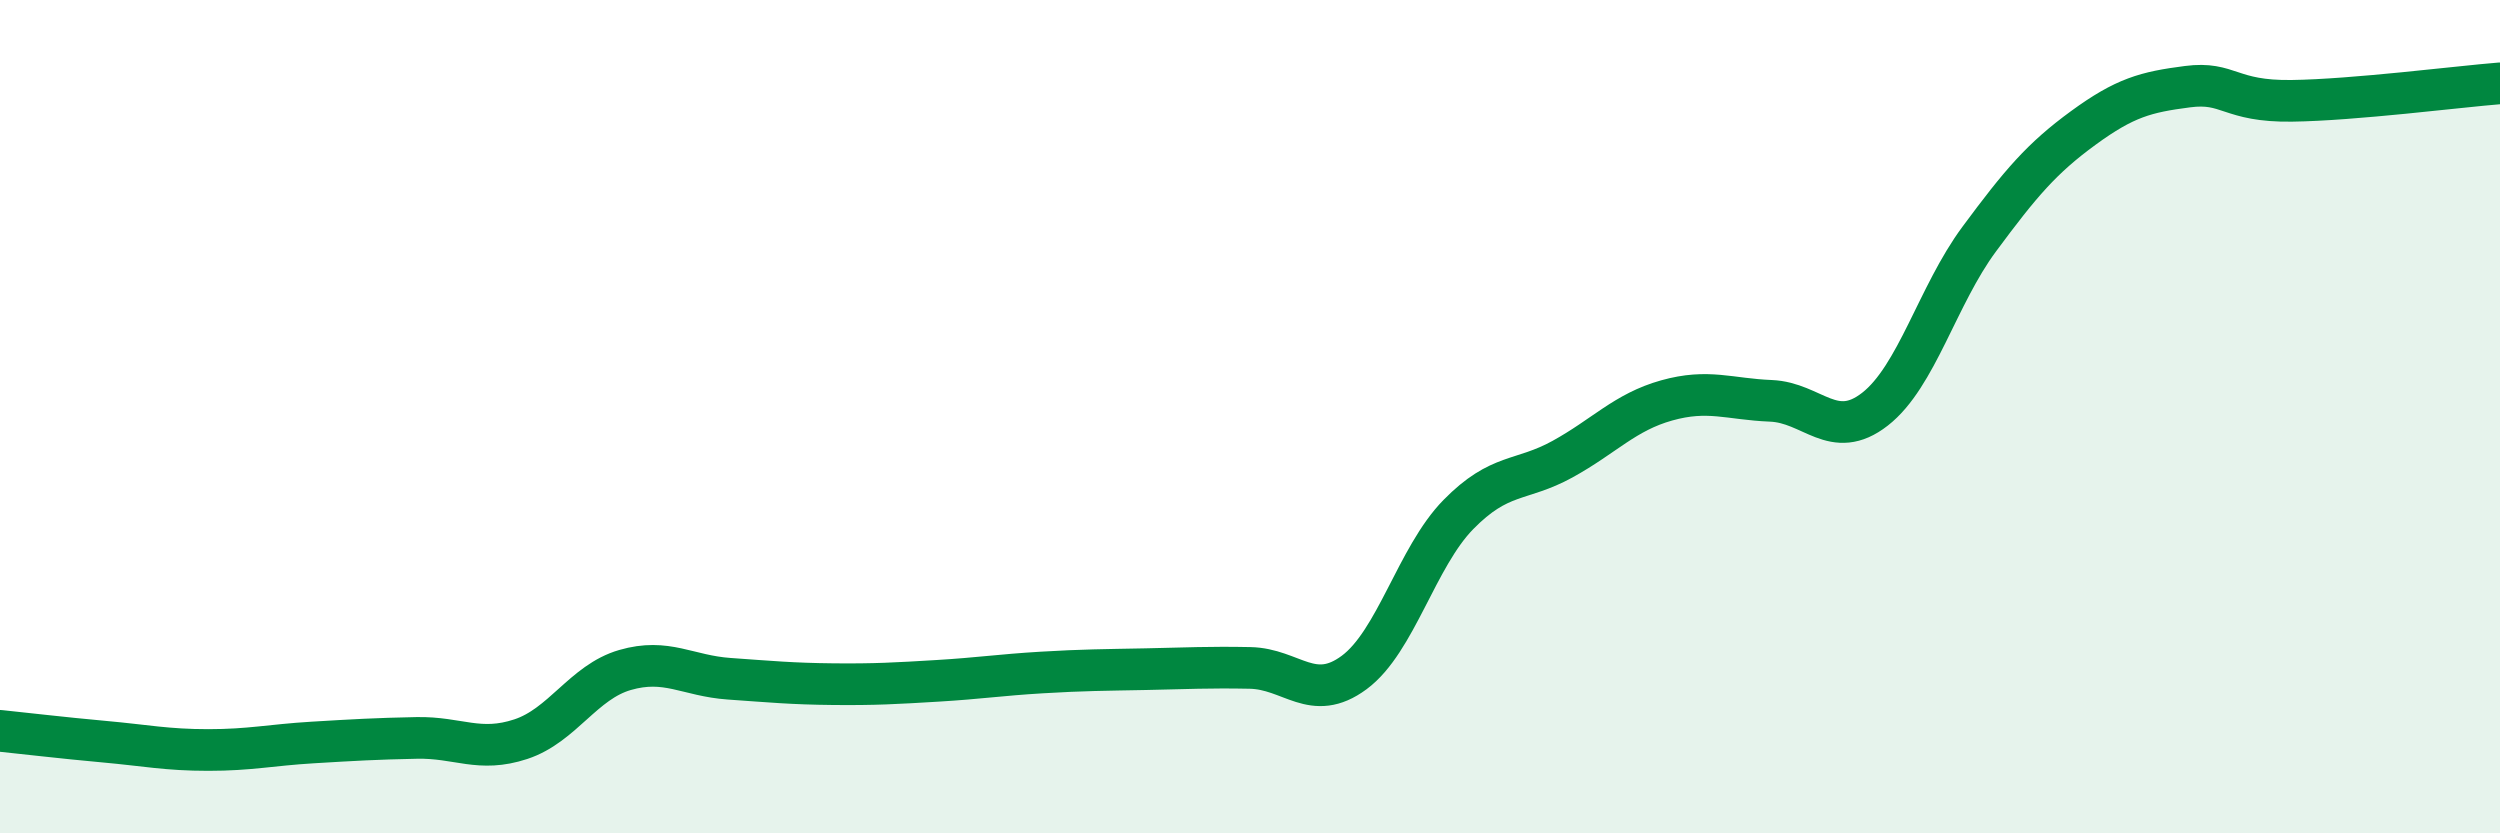 
    <svg width="60" height="20" viewBox="0 0 60 20" xmlns="http://www.w3.org/2000/svg">
      <path
        d="M 0,17.54 C 0.5,17.59 1.5,17.71 2.5,17.8 C 3.5,17.89 4,18 5,18 C 6,18 6.5,17.88 7.5,17.82 C 8.5,17.76 9,17.73 10,17.71 C 11,17.69 11.5,18.07 12.5,17.74 C 13.5,17.41 14,16.37 15,16.08 C 16,15.79 16.5,16.22 17.5,16.29 C 18.5,16.36 19,16.41 20,16.42 C 21,16.43 21.5,16.4 22.5,16.34 C 23.5,16.28 24,16.2 25,16.14 C 26,16.08 26.5,16.08 27.5,16.06 C 28.5,16.04 29,16.01 30,16.03 C 31,16.05 31.5,16.88 32.5,16.14 C 33.5,15.4 34,13.37 35,12.35 C 36,11.33 36.5,11.57 37.5,11.02 C 38.5,10.47 39,9.89 40,9.61 C 41,9.33 41.5,9.58 42.5,9.62 C 43.5,9.66 44,10.6 45,9.82 C 46,9.04 46.5,7.09 47.5,5.74 C 48.5,4.39 49,3.8 50,3.07 C 51,2.34 51.5,2.21 52.5,2.08 C 53.5,1.95 53.5,2.44 55,2.42 C 56.5,2.4 59,2.08 60,2L60 20L0 20Z"
        fill="#008740"
        opacity="0.1"
        stroke-linecap="round"
        stroke-linejoin="round"
      />
      <path
        d="M 0,17.54 C 0.5,17.59 1.5,17.71 2.5,17.8 C 3.5,17.89 4,18 5,18 C 6,18 6.5,17.88 7.5,17.82 C 8.5,17.76 9,17.73 10,17.71 C 11,17.69 11.5,18.07 12.5,17.74 C 13.5,17.41 14,16.37 15,16.08 C 16,15.79 16.5,16.22 17.5,16.29 C 18.5,16.36 19,16.41 20,16.42 C 21,16.43 21.5,16.4 22.5,16.34 C 23.5,16.28 24,16.2 25,16.14 C 26,16.08 26.5,16.08 27.5,16.06 C 28.5,16.04 29,16.01 30,16.03 C 31,16.05 31.5,16.88 32.5,16.14 C 33.5,15.4 34,13.37 35,12.35 C 36,11.33 36.5,11.57 37.5,11.02 C 38.5,10.47 39,9.89 40,9.61 C 41,9.33 41.5,9.58 42.5,9.62 C 43.5,9.66 44,10.6 45,9.82 C 46,9.04 46.5,7.09 47.5,5.74 C 48.5,4.39 49,3.8 50,3.07 C 51,2.34 51.5,2.21 52.5,2.08 C 53.5,1.95 53.5,2.44 55,2.42 C 56.5,2.4 59,2.08 60,2"
        stroke="#008740"
        stroke-width="1"
        fill="none"
        stroke-linecap="round"
        stroke-linejoin="round"
      />
    </svg>
  